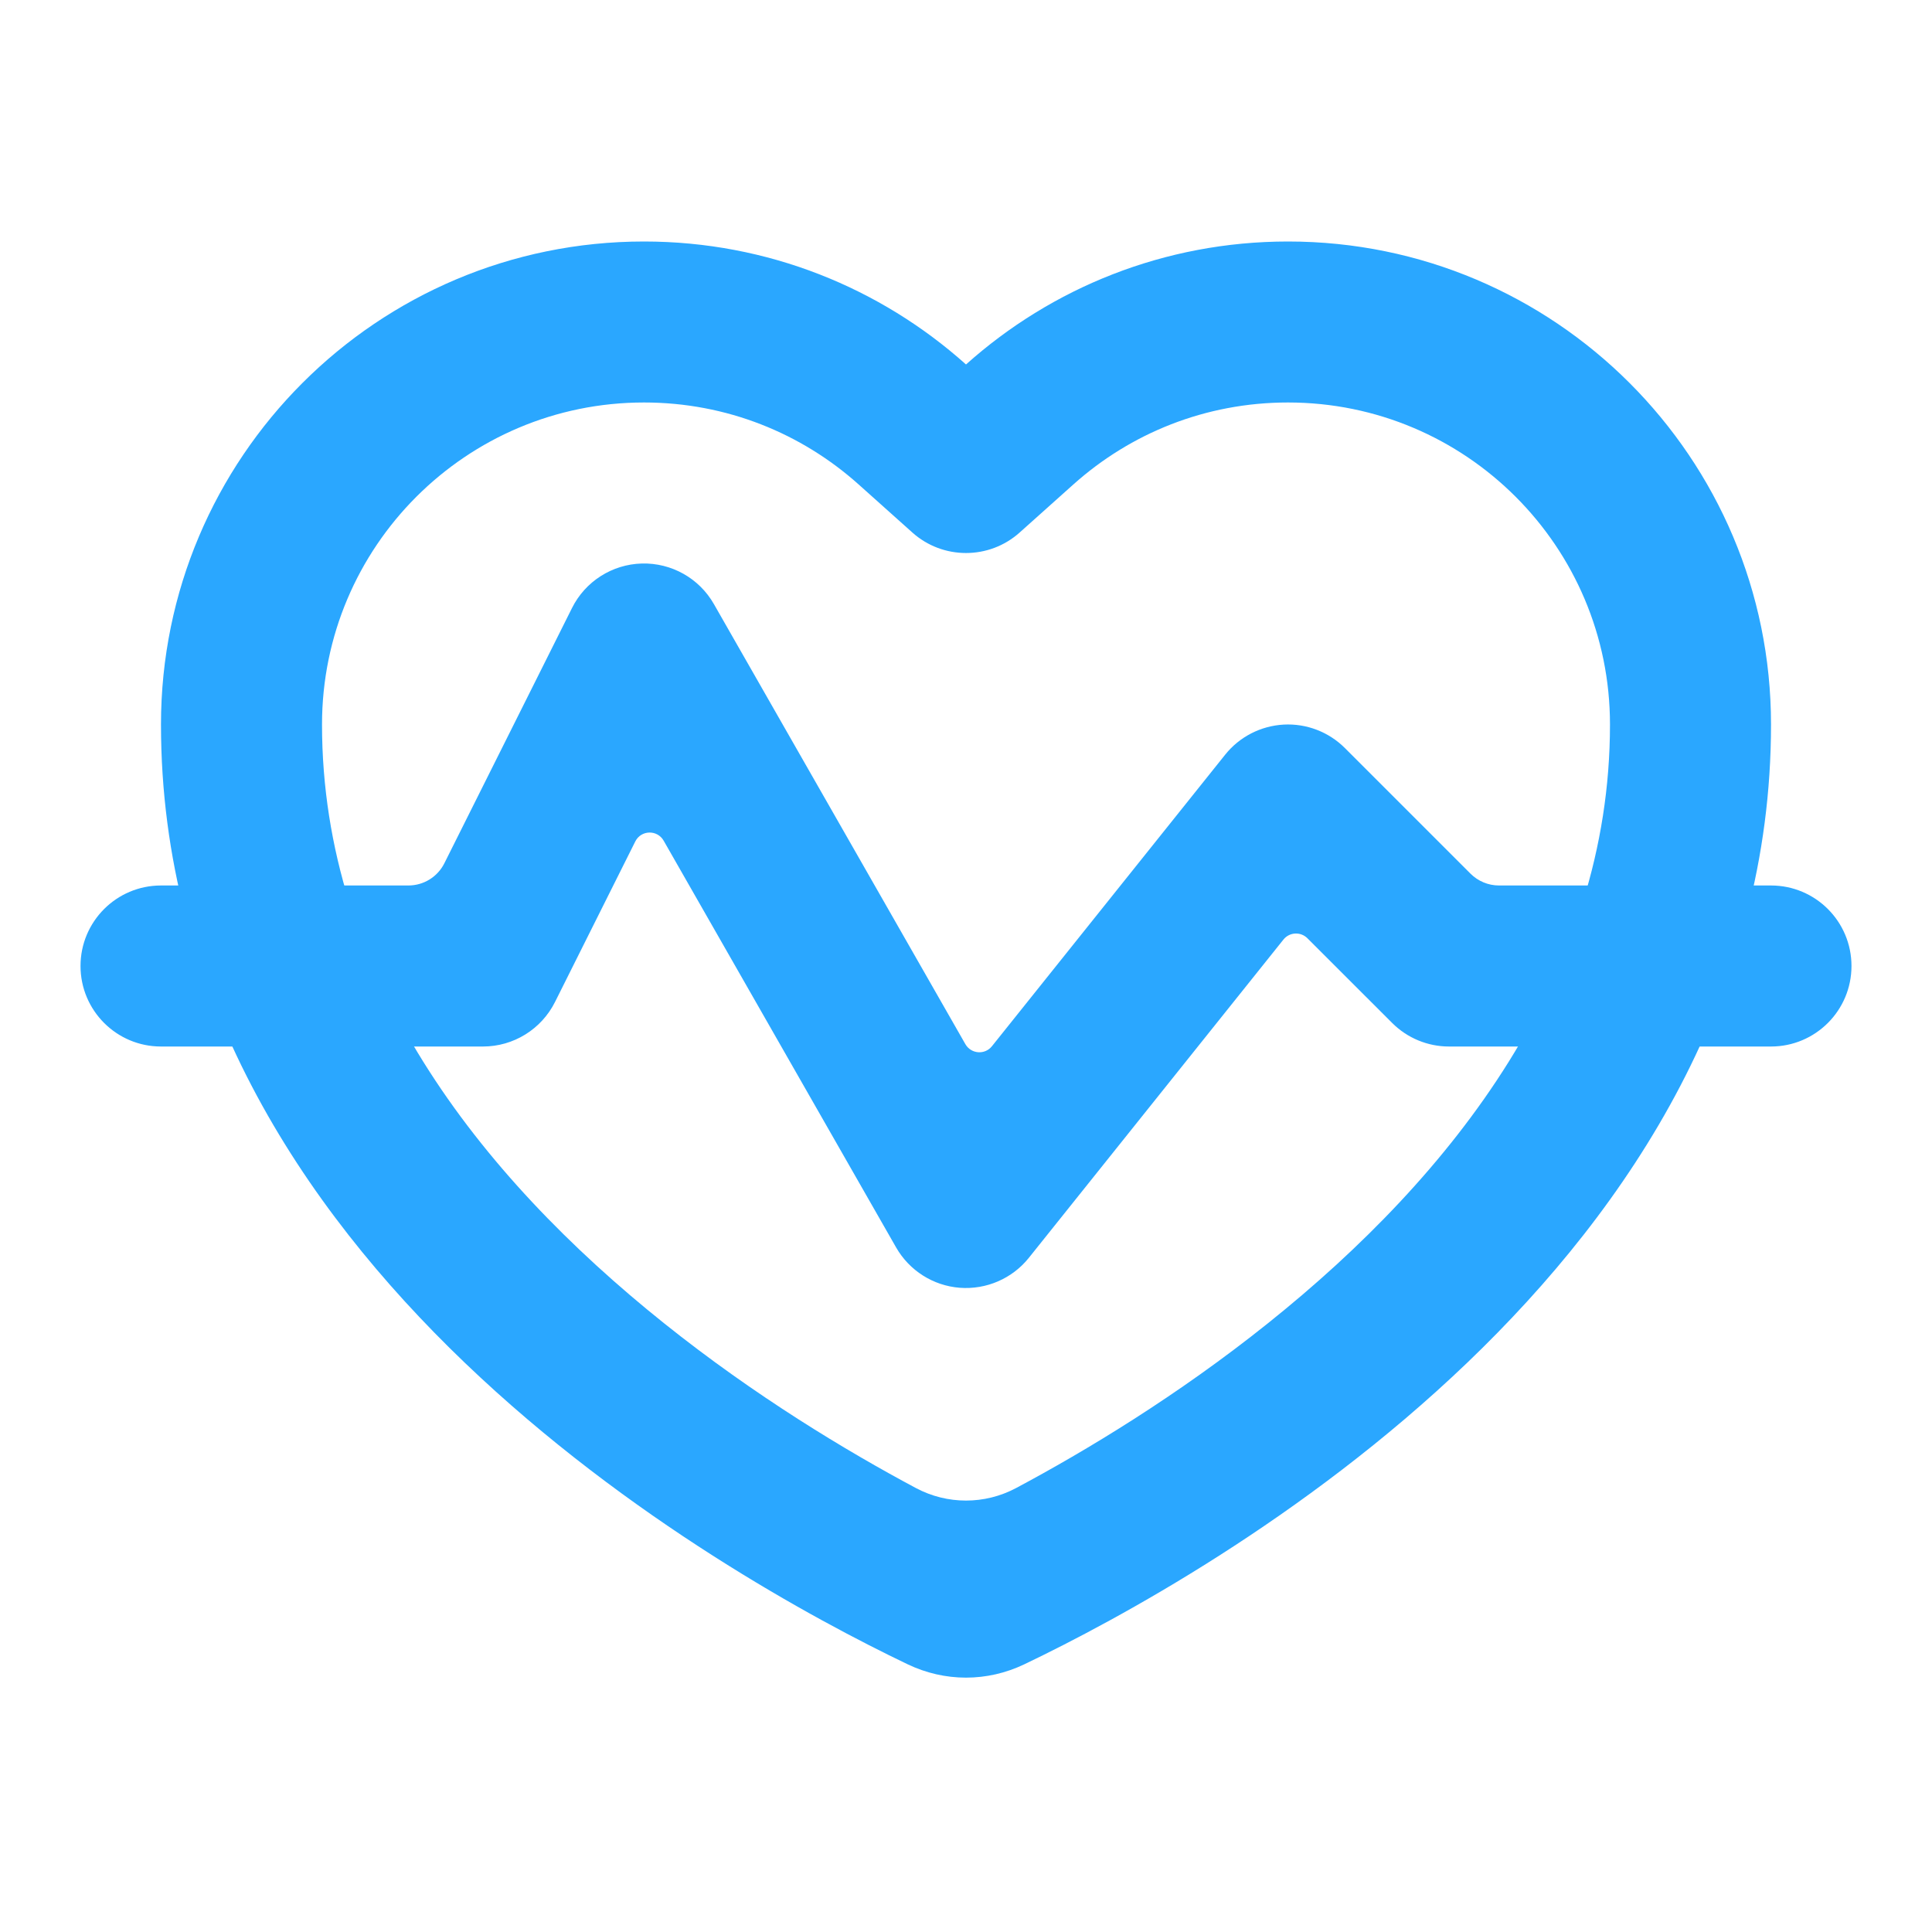 <svg xmlns="http://www.w3.org/2000/svg" width="40" height="40" viewBox="0 0 40 40" fill="none"><path fill-rule="evenodd" clip-rule="evenodd" d="M21.111 11.025C20.479 11.591 19.521 11.591 18.889 11.025L17.777 10.03C16.595 8.972 15.043 8.333 13.333 8.333C9.651 8.333 6.667 11.318 6.667 15C6.667 20.172 9.899 24.318 13.749 27.397C15.63 28.902 17.528 30.043 18.964 30.809C19.612 31.154 20.388 31.154 21.036 30.809C22.472 30.043 24.37 28.902 26.251 27.397C30.101 24.317 33.333 20.173 33.333 15C33.333 11.318 30.349 8.333 26.667 8.333C24.957 8.333 23.405 8.972 22.223 10.03L21.111 11.025ZM20 7.546C18.231 5.963 15.895 5 13.333 5C7.81 5 3.333 9.477 3.333 15C3.333 26.136 14.958 32.621 18.791 34.457C19.563 34.826 20.437 34.826 21.209 34.457C25.041 32.621 36.667 26.136 36.667 15C36.667 9.477 32.19 5 26.667 5C24.105 5 21.769 5.963 20 7.546Z" fill="#2AA7FF"></path><path fill-rule="evenodd" clip-rule="evenodd" d="M13.287 11.667C13.902 11.65 14.476 11.973 14.78 12.506L19.987 21.618C20.104 21.822 20.39 21.845 20.537 21.661L25.365 15.626C25.661 15.255 26.101 15.029 26.575 15.002C27.048 14.976 27.51 15.153 27.845 15.488L30.446 18.089C30.603 18.245 30.814 18.333 31.036 18.333H36.667C37.587 18.333 38.333 19.079 38.333 20C38.333 20.92 37.587 21.667 36.667 21.667H30C29.558 21.667 29.134 21.491 28.822 21.178L27.068 19.425C26.928 19.285 26.696 19.297 26.572 19.453L21.302 26.041C20.957 26.472 20.421 26.704 19.87 26.662C19.32 26.619 18.827 26.306 18.553 25.827L13.74 17.405C13.608 17.174 13.272 17.183 13.153 17.421L11.491 20.745C11.208 21.31 10.631 21.667 10 21.667H3.333C2.413 21.667 1.667 20.92 1.667 20C1.667 19.079 2.413 18.333 3.333 18.333H8.455C8.771 18.333 9.059 18.155 9.2 17.873L11.843 12.588C12.117 12.038 12.673 11.684 13.287 11.667Z" fill="#2AA7FF"></path></svg>